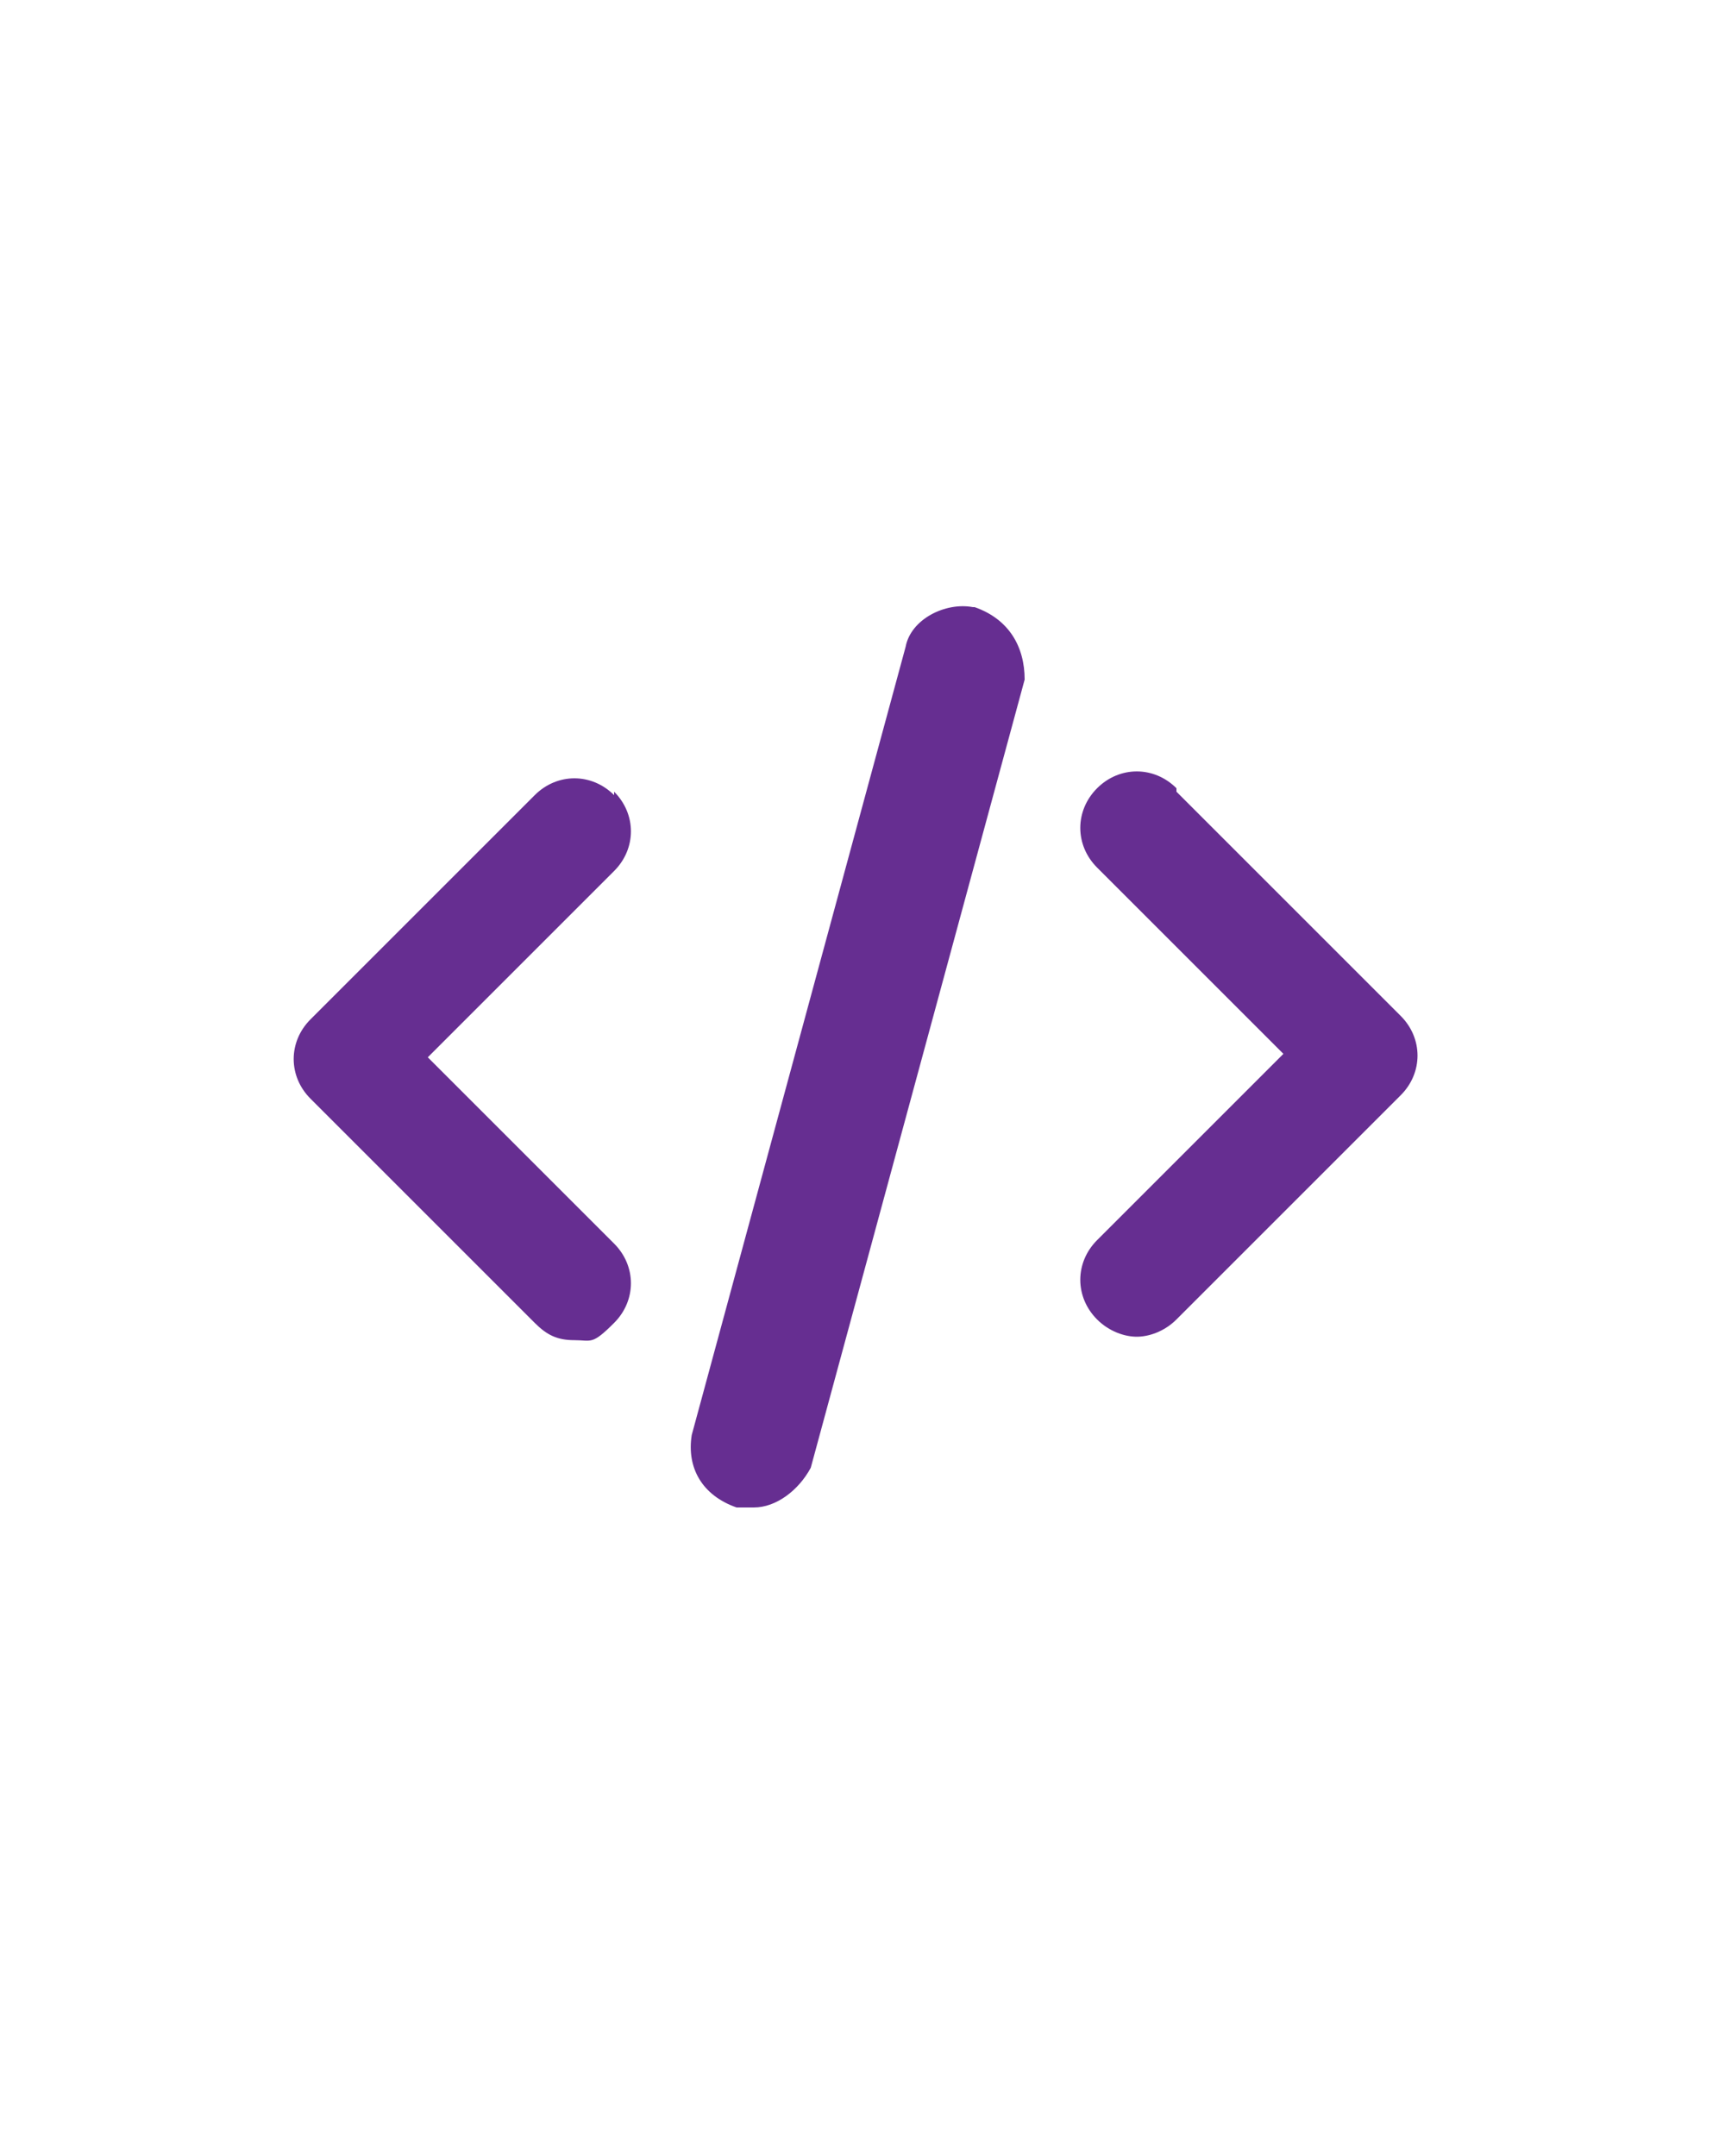 <?xml version="1.0" encoding="UTF-8"?>
<svg xmlns="http://www.w3.org/2000/svg" version="1.1" viewBox="0 0 100 125">
  <defs>
    <style>
      .cls-1 {
        fill: #662e91;
        fill-rule: evenodd;
      }
    </style>
  </defs>
  <!-- Generator: Adobe Illustrator 28.6.0, SVG Export Plug-In . SVG Version: 1.2.0 Build 709)  -->
  <g>
    <g id="Layer_1">
      <path class="cls-1" d="M56.5,35.2c2,.7,2.9,2.3,2.9,4.2l-12.4,45.7c-.7,1.3-2,2.3-3.3,2.3h-1c-2-.7-2.9-2.3-2.6-4.2l12.4-45.7c.3-1.6,2.3-2.6,3.9-2.3ZM68.2,45.9l13,13c1.3,1.3,1.3,3.3,0,4.6l-13,13c-.7.7-1.6,1-2.3,1s-1.6-.3-2.3-1c-1.3-1.3-1.3-3.3,0-4.6l10.8-10.8-10.8-10.8c-1.3-1.3-1.3-3.3,0-4.6,1.3-1.3,3.3-1.3,4.6,0ZM35.6,45.9c1.3,1.3,1.3,3.3,0,4.6l-10.8,10.8,10.8,10.8c1.3,1.3,1.3,3.3,0,4.6s-1.3,1-2.3,1-1.6-.3-2.3-1l-13-13c-1.3-1.3-1.3-3.3,0-4.6l13-13c1.3-1.3,3.3-1.3,4.6,0Z"/>
    </g>
  </g>
</svg>